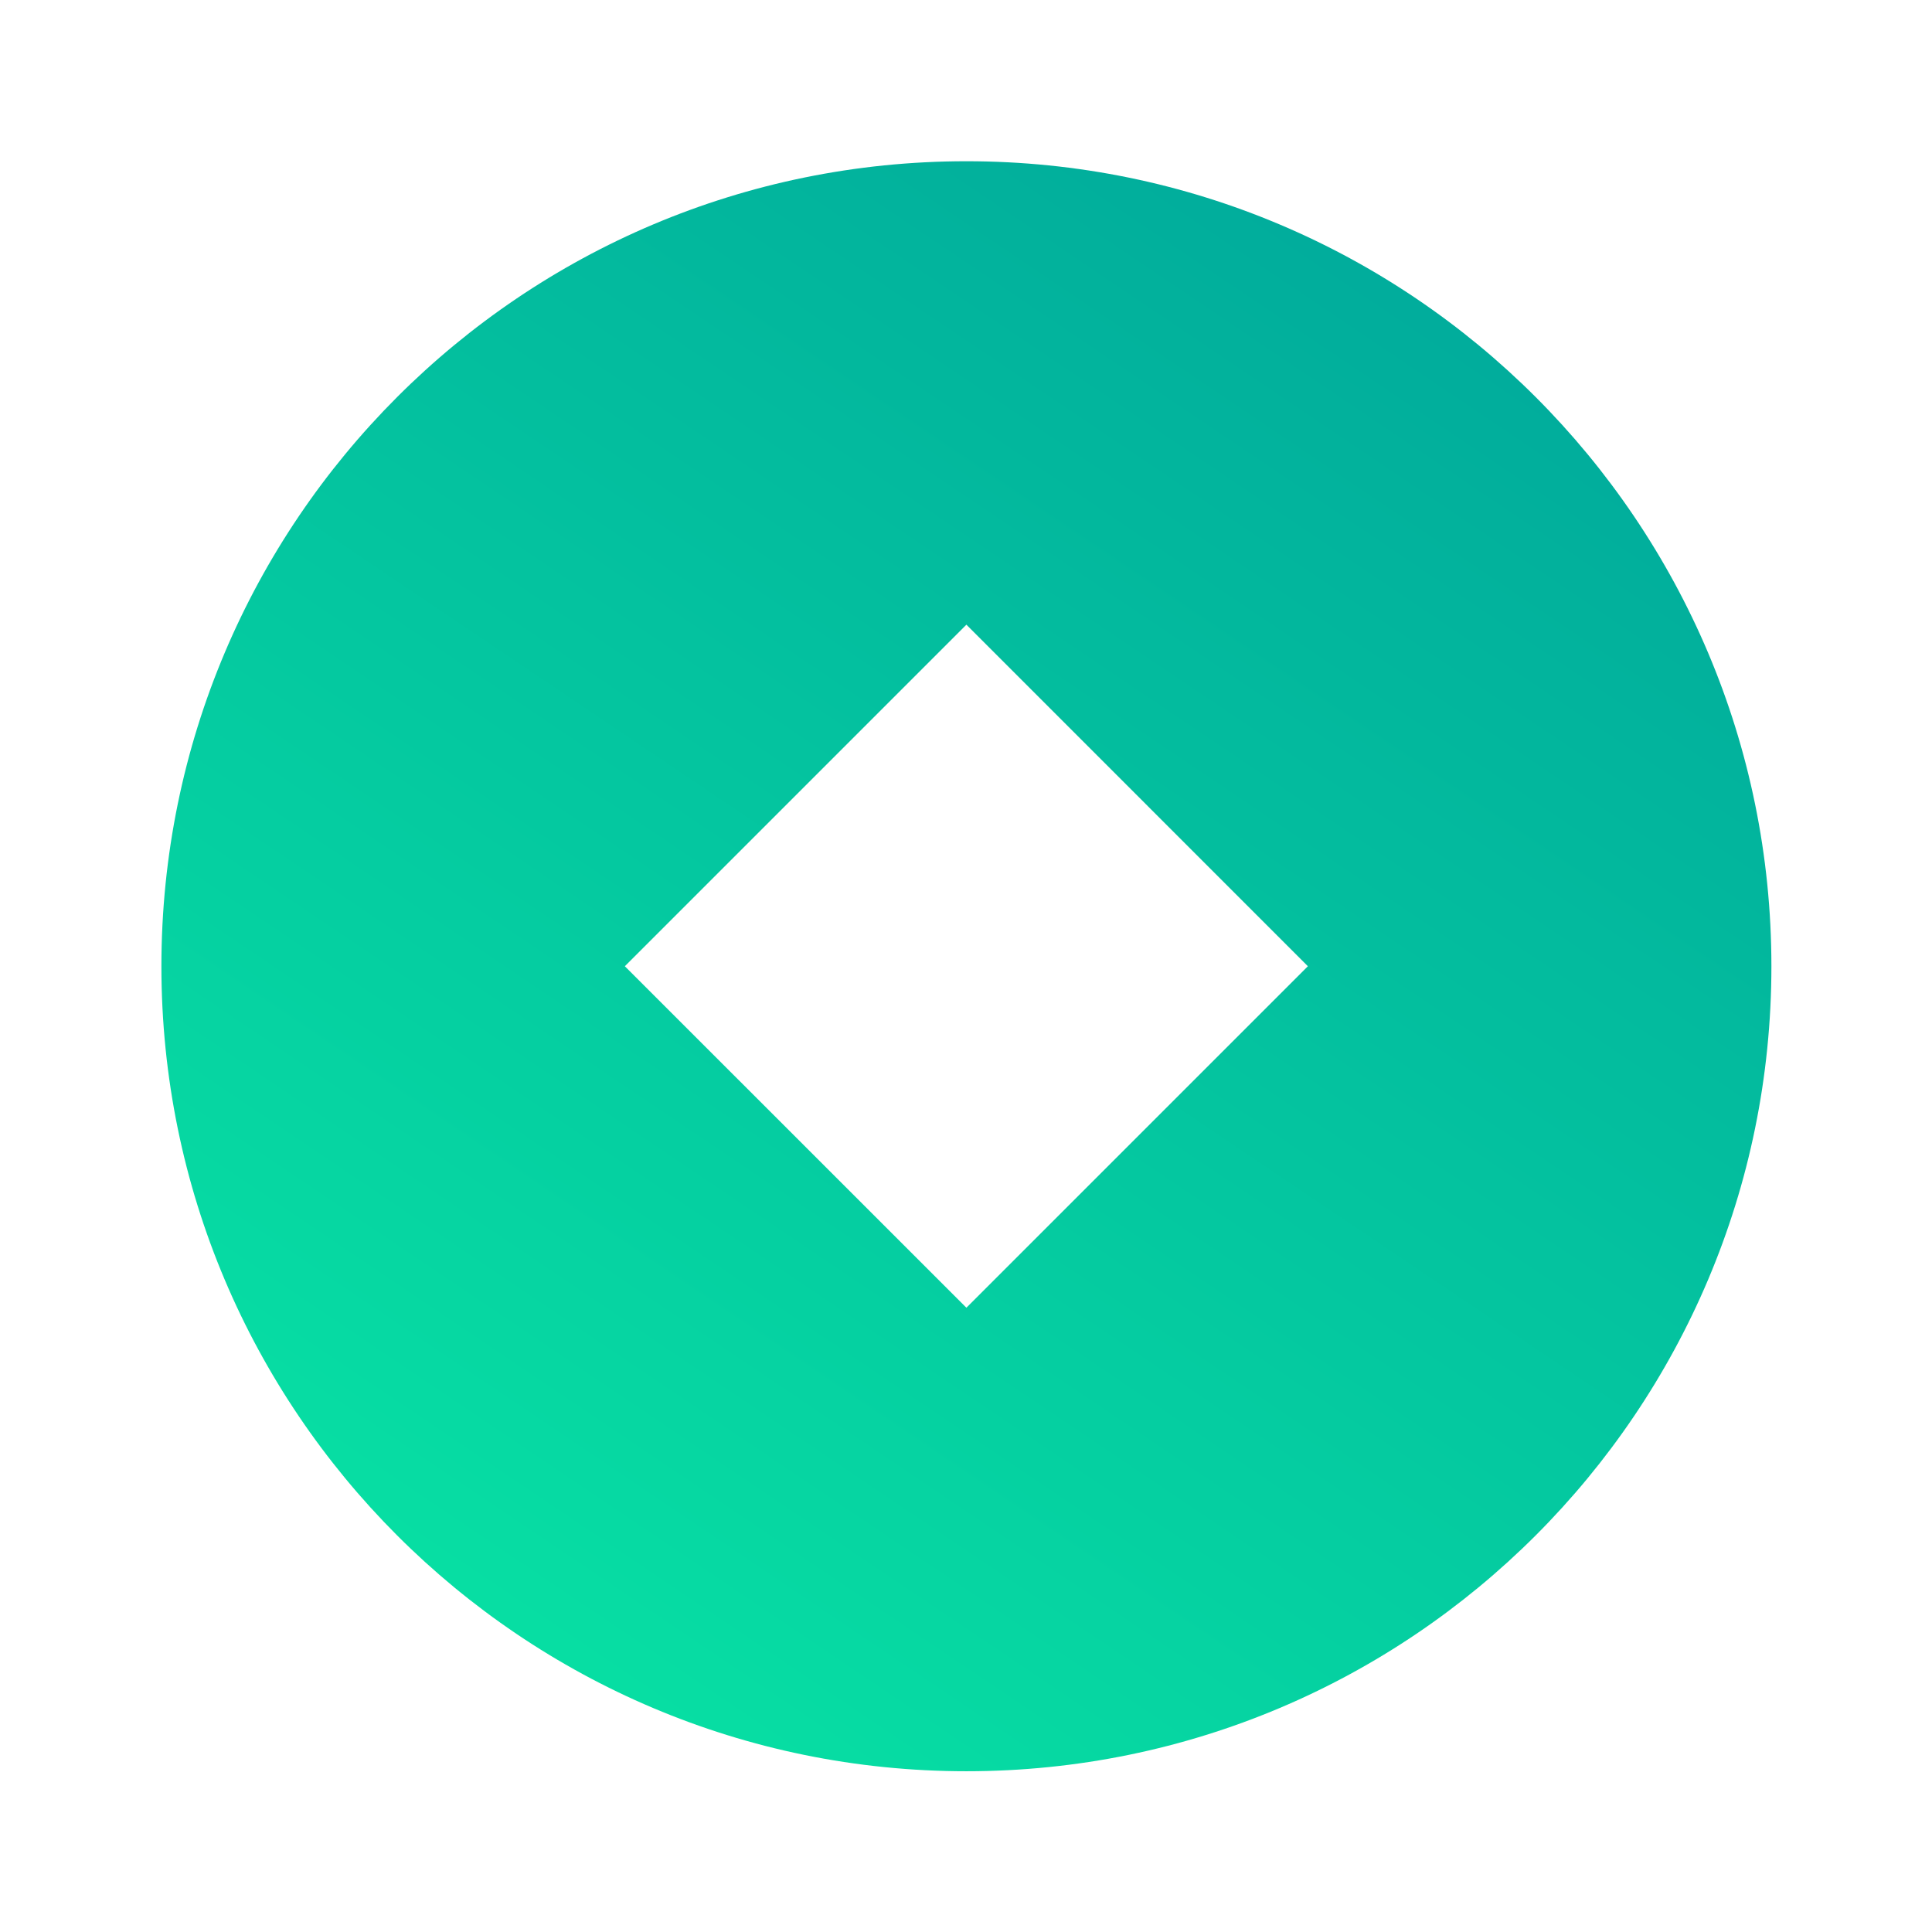<svg width="48" height="48" viewBox="0 0 48 48" fill="none" xmlns="http://www.w3.org/2000/svg">
<path d="M24.01 44.006C12.964 44.006 4.01 35.052 4.01 24.006C4.01 12.96 12.964 4.006 24.01 4.006C35.056 4.006 44.01 12.96 44.01 24.006C44.01 35.052 35.056 44.006 24.01 44.006ZM24.01 15.52L15.524 24.006L24.01 32.49L32.494 24.006L24.01 15.52Z" fill="url(#paint0_linear_1928_17)"/>
<defs>
<linearGradient id="paint0_linear_1928_17" x1="44" y1="4" x2="13" y2="50" gradientUnits="userSpaceOnUse">
<stop stop-color="#00A39A"/>
<stop offset="1" stop-color="#08E8A5"/>
</linearGradient>
</defs>
</svg>
